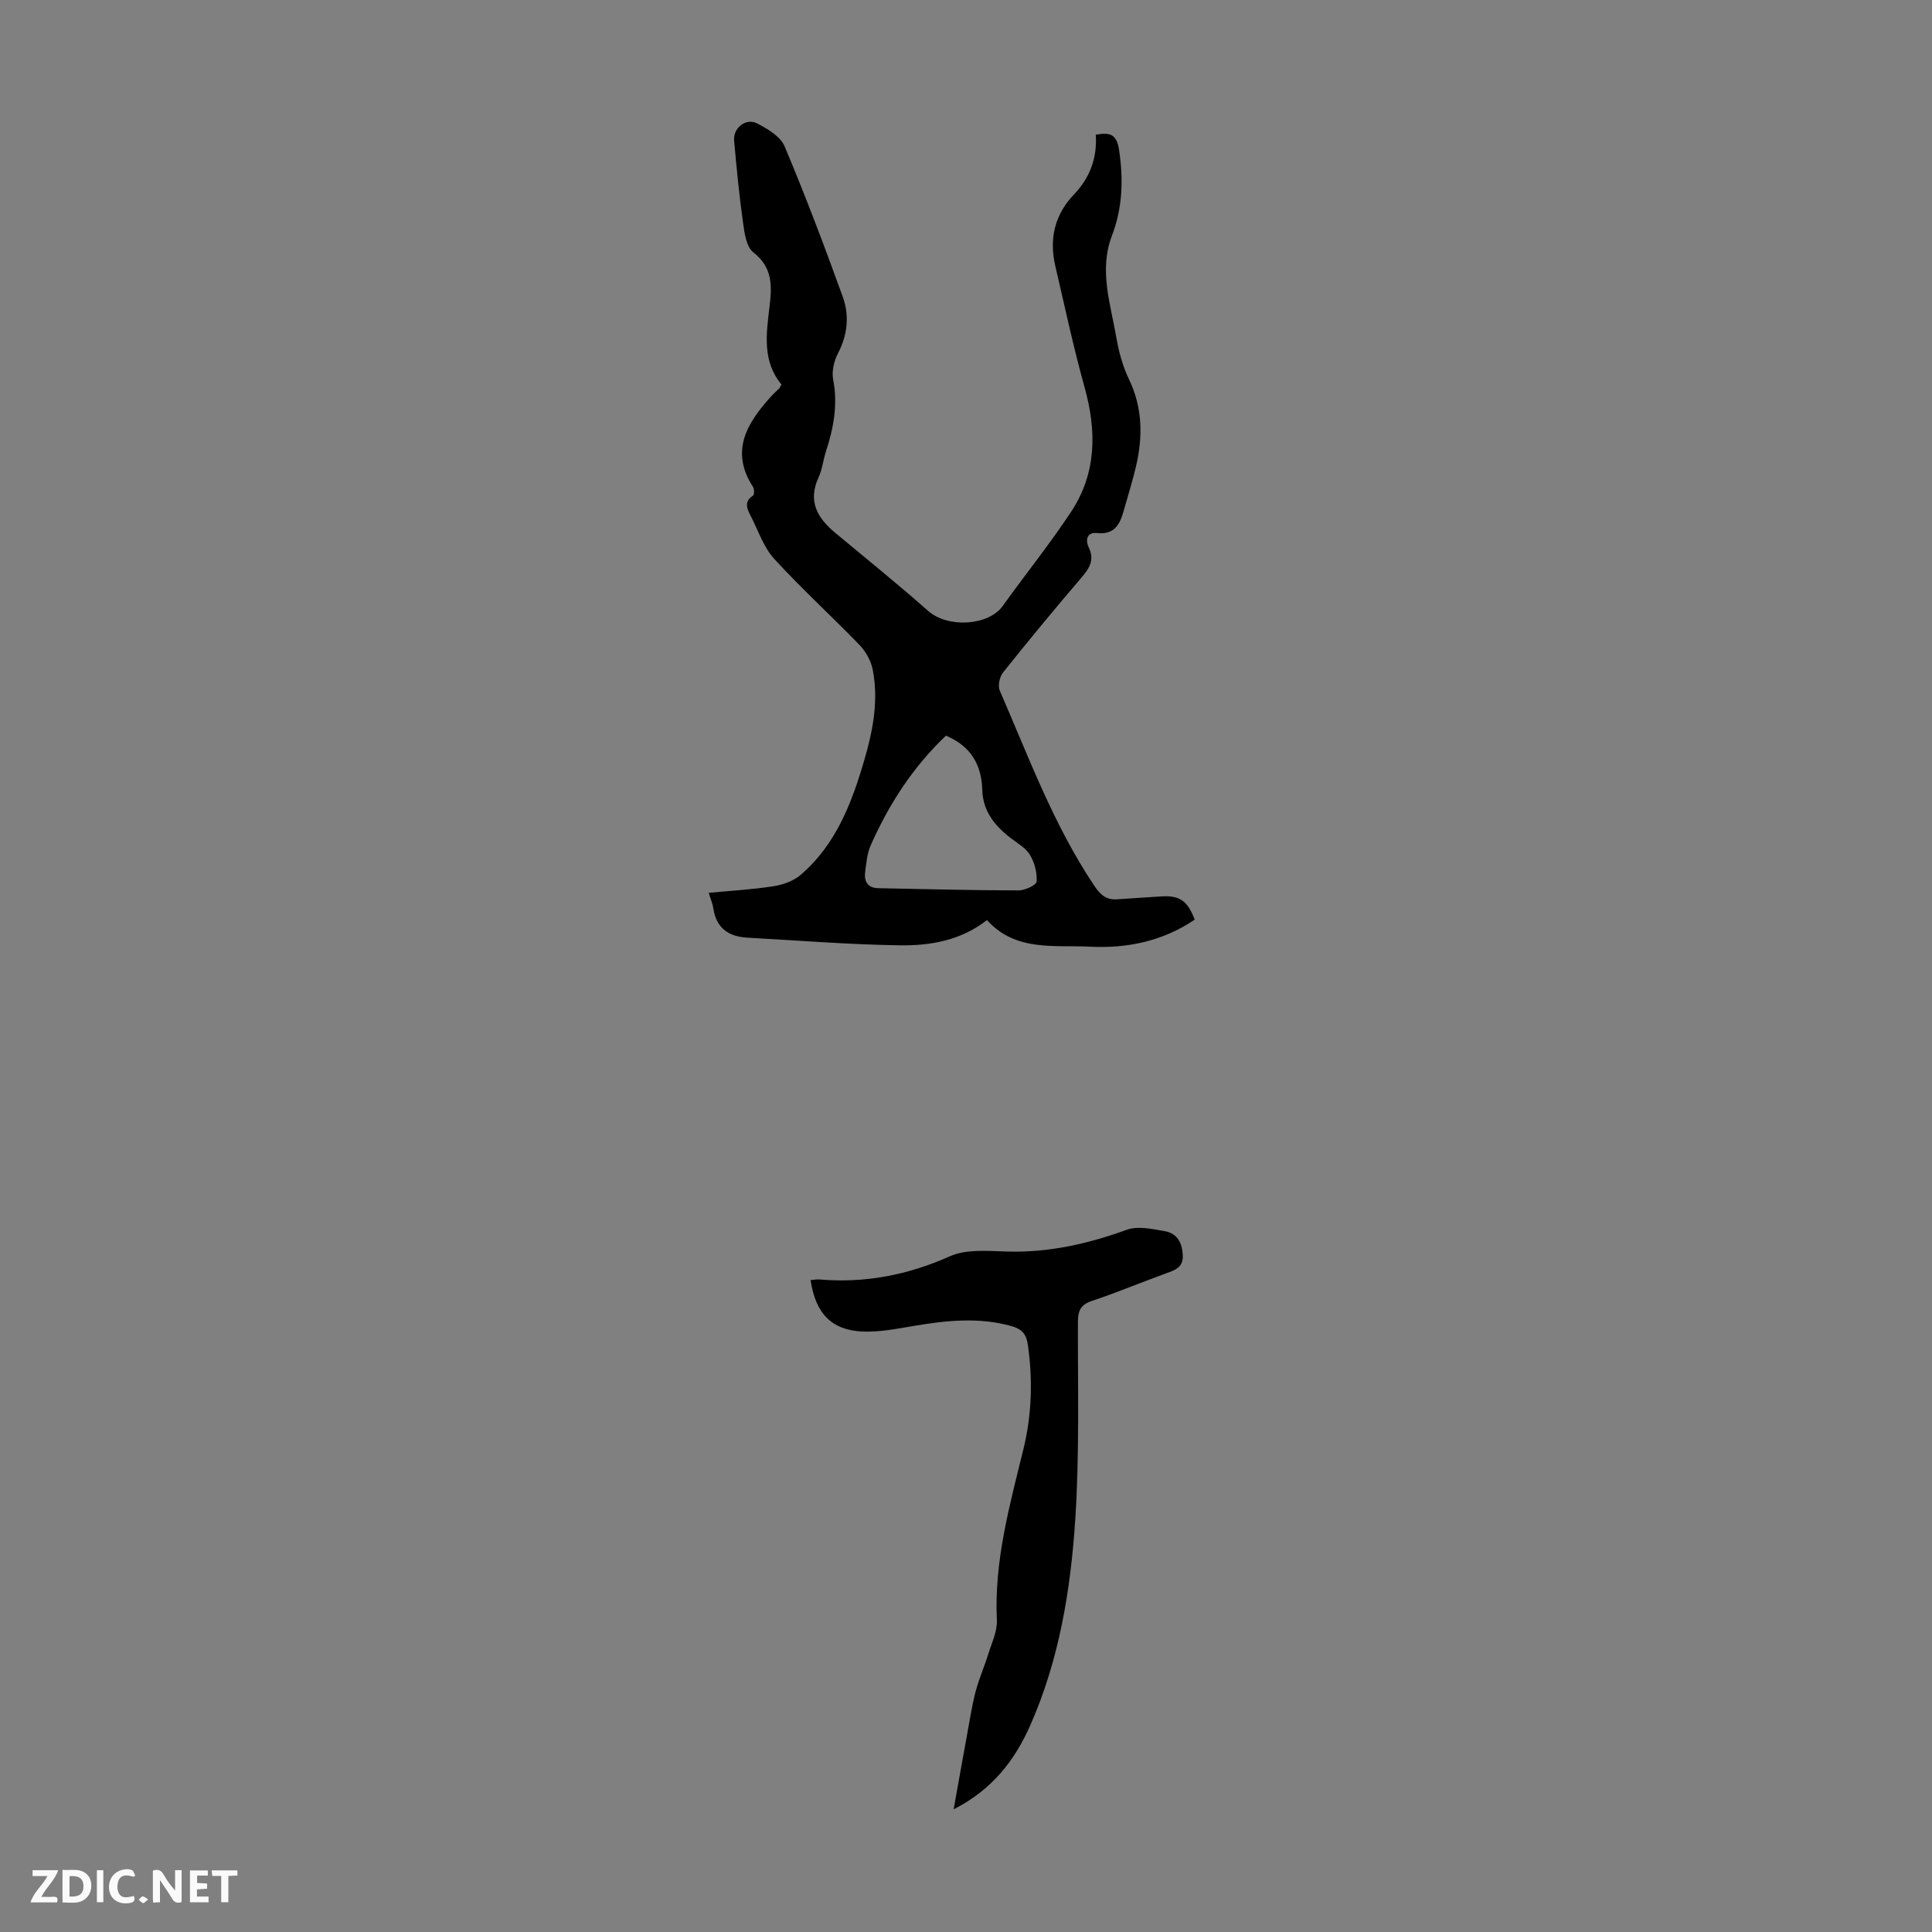 <svg enable-background="new 0 0 400 400" viewBox="0 0 400 400" xmlns="http://www.w3.org/2000/svg"><rect x="0" y="0" width="400" height="400" fill="#808080" stroke="none"/><g fill="#fbfafa"><path d="m37.59 393.81c-.92.31-1.52.05-2-.78-.7-1.2-1.52-2.34-2.47-3.78v4.59c-.55.03-.95.05-1.41.07-.03-.37-.06-.64-.06-.91 0-1.91 0-3.81 0-5.7 1.13-.41 1.77-.03 2.29.91.62 1.11 1.38 2.14 2.31 3.19v-4.2h1.35v6.61z"/><path d="m12.94 393.88v-6.75c1.9.19 3.93-.54 5.37 1.29.8 1.01.78 2.88.03 3.97-1.37 1.97-3.4 1.51-5.4 1.49m1.45-1.22c2.04.12 2.92-.58 2.89-2.21-.03-1.51-.98-2.19-2.89-2z"/><path d="m11.81 393.87h-5.49c.68-2.18 2.47-3.48 3.51-5.45h-3.08v-1.21h5.29c-.71 2.13-2.44 3.48-3.47 5.51.86 0 1.63.04 2.39-.01.79-.05 1.14.21.85 1.16"/><path d="m39.33 393.86v-6.61h3.7v1.07h-2.22v1.52c.68.04 1.34.09 2.07.13v1.07c-.72.05-1.38.09-2.1.14v1.48h2.4v1.19h-3.85z"/><path d="m27.71 388.56c-1.15-.3-2.46-.61-3.1.64-.37.73-.41 1.93-.06 2.67.63 1.35 1.99.93 3.17.68.35.94-.01 1.32-.93 1.46-1.62.25-3.05-.27-3.76-1.48-.73-1.24-.6-3.03.31-4.17.88-1.11 2.71-1.7 4-1.16.32.13.44.74.65 1.12-.1.08-.19.16-.28.24"/><path d="m49.15 387.24v1.07c-.59.02-1.17.05-1.87.08v5.44h-1.48v-5.44h-1.85c-.05-.4-.08-.73-.13-1.15z"/><path d="m20.06 387.21h1.33v6.62h-1.33z"/><path d="m30.68 393.25c-.49.38-.8.79-1.05.76-.32-.05-.6-.45-.9-.7.26-.24.51-.64.8-.67.29-.04.62.3 1.15.61"/></g><path d="m161.79 79.6c-3.99-4.8-3.14-10.46-2.48-16 .52-4.34.73-8.19-3.35-11.36-1.44-1.12-1.82-3.97-2.12-6.12-.79-5.64-1.34-11.32-1.85-17-.23-2.63 2.44-4.76 4.76-3.57 2.17 1.12 4.83 2.7 5.69 4.74 4.33 10.27 8.27 20.71 12.06 31.2 1.39 3.87.98 7.86-1.02 11.69-.82 1.58-1.31 3.72-.98 5.42.99 5.15.1 9.98-1.48 14.81-.59 1.8-.78 3.77-1.56 5.47-2.25 4.89-.23 8.35 3.42 11.4 6.43 5.36 12.96 10.61 19.23 16.16 4.23 3.74 12.62 3.03 15.47-.95 4.68-6.53 9.74-12.81 14.17-19.51 5.29-8 5.33-16.73 2.8-25.8-2.31-8.27-4.09-16.69-6.05-25.06-1.32-5.62-.18-10.64 3.88-14.89 3.24-3.39 4.81-7.46 4.49-12.34 2.88-.51 4.31-.21 4.82 3.16.92 6.12.73 11.97-1.48 17.76-2.73 7.15-.27 14.13.92 21.1.51 2.95 1.33 5.95 2.62 8.63 2.82 5.88 2.88 11.87 1.45 18-.71 3.04-1.66 6.03-2.5 9.04-.8 2.84-1.83 5.2-5.61 4.78-2.01-.22-2.44 1.39-1.67 2.99 1.23 2.57.15 4.3-1.51 6.23-5.53 6.46-10.95 13.02-16.25 19.66-.71.89-1.1 2.75-.67 3.74 5.97 13.71 11.14 27.81 19.54 40.36 1.26 1.88 2.48 3.03 4.78 2.85 3-.23 6.01-.37 9.01-.59 3.83-.28 5.53.83 7.03 4.8-6.53 4.43-13.98 6-21.62 5.6-7.37-.38-15.44 1.1-21.39-5.51-5.39 4.23-11.74 5.33-18.11 5.23-10.49-.16-20.96-1.01-31.44-1.58-3.88-.21-6.48-1.93-7.09-6.03-.15-.98-.56-1.91-.96-3.26 4.59-.44 9.02-.68 13.38-1.36 1.97-.31 4.15-1.08 5.63-2.34 7.37-6.31 10.65-15.03 13.26-24 1.76-6.04 2.91-12.24 1.67-18.54-.36-1.81-1.42-3.72-2.71-5.06-5.82-6.02-12.03-11.67-17.68-17.85-2.18-2.39-3.28-5.78-4.8-8.76-.75-1.47-1.61-3 .41-4.33.29-.19.29-1.35.01-1.79-4.79-7.38-1.31-13.13 3.6-18.6.6-.66 1.27-1.26 1.9-1.89.03-.05.06-.17.38-.73zm34.06 72.71c-6.84 6.49-11.83 14.22-15.6 22.75-.74 1.68-.89 3.65-1.13 5.5-.26 1.96.57 3.29 2.71 3.33 9.68.2 19.36.44 29.04.46 1.31 0 3.68-1.08 3.74-1.81.15-1.81-.4-3.92-1.34-5.5-.86-1.45-2.57-2.43-3.99-3.51-3.31-2.54-5.78-5.58-5.91-9.96-.14-5.26-2.39-9.1-7.52-11.26z" fill="#010000"/><path d="m167.82 265.03c.72-.06 1.28-.18 1.83-.13 9.43.8 18.3-.91 27.01-4.8 3.34-1.49 7.69-1.12 11.55-.99 8.74.3 16.95-1.55 25.11-4.51 2.3-.83 5.28-.14 7.87.31 2.51.43 3.55 2.36 3.69 4.92.14 2.54-1.52 3.1-3.39 3.78-5.15 1.86-10.2 3.99-15.39 5.72-2.36.78-2.92 2.02-2.93 4.35-.04 13.65.34 27.34-.55 40.94-.96 14.62-3.34 29.14-9.37 42.71-3.19 7.18-7.85 13.22-15.81 17.27.98-5.42 1.83-10.27 2.72-15.1.57-3.08 1.03-6.19 1.81-9.21.69-2.65 1.82-5.18 2.63-7.8.72-2.33 1.9-4.75 1.79-7.08-.58-12.17 2.63-23.68 5.48-35.3 1.75-7.13 1.98-14.35.94-21.66-.33-2.32-1.32-3.31-3.35-3.88-6.76-1.91-13.5-1.2-20.28-.05-3.51.59-7.1 1.31-10.61 1.16-6.42-.29-9.72-3.75-10.75-10.65z" fill="#010000"/></svg>